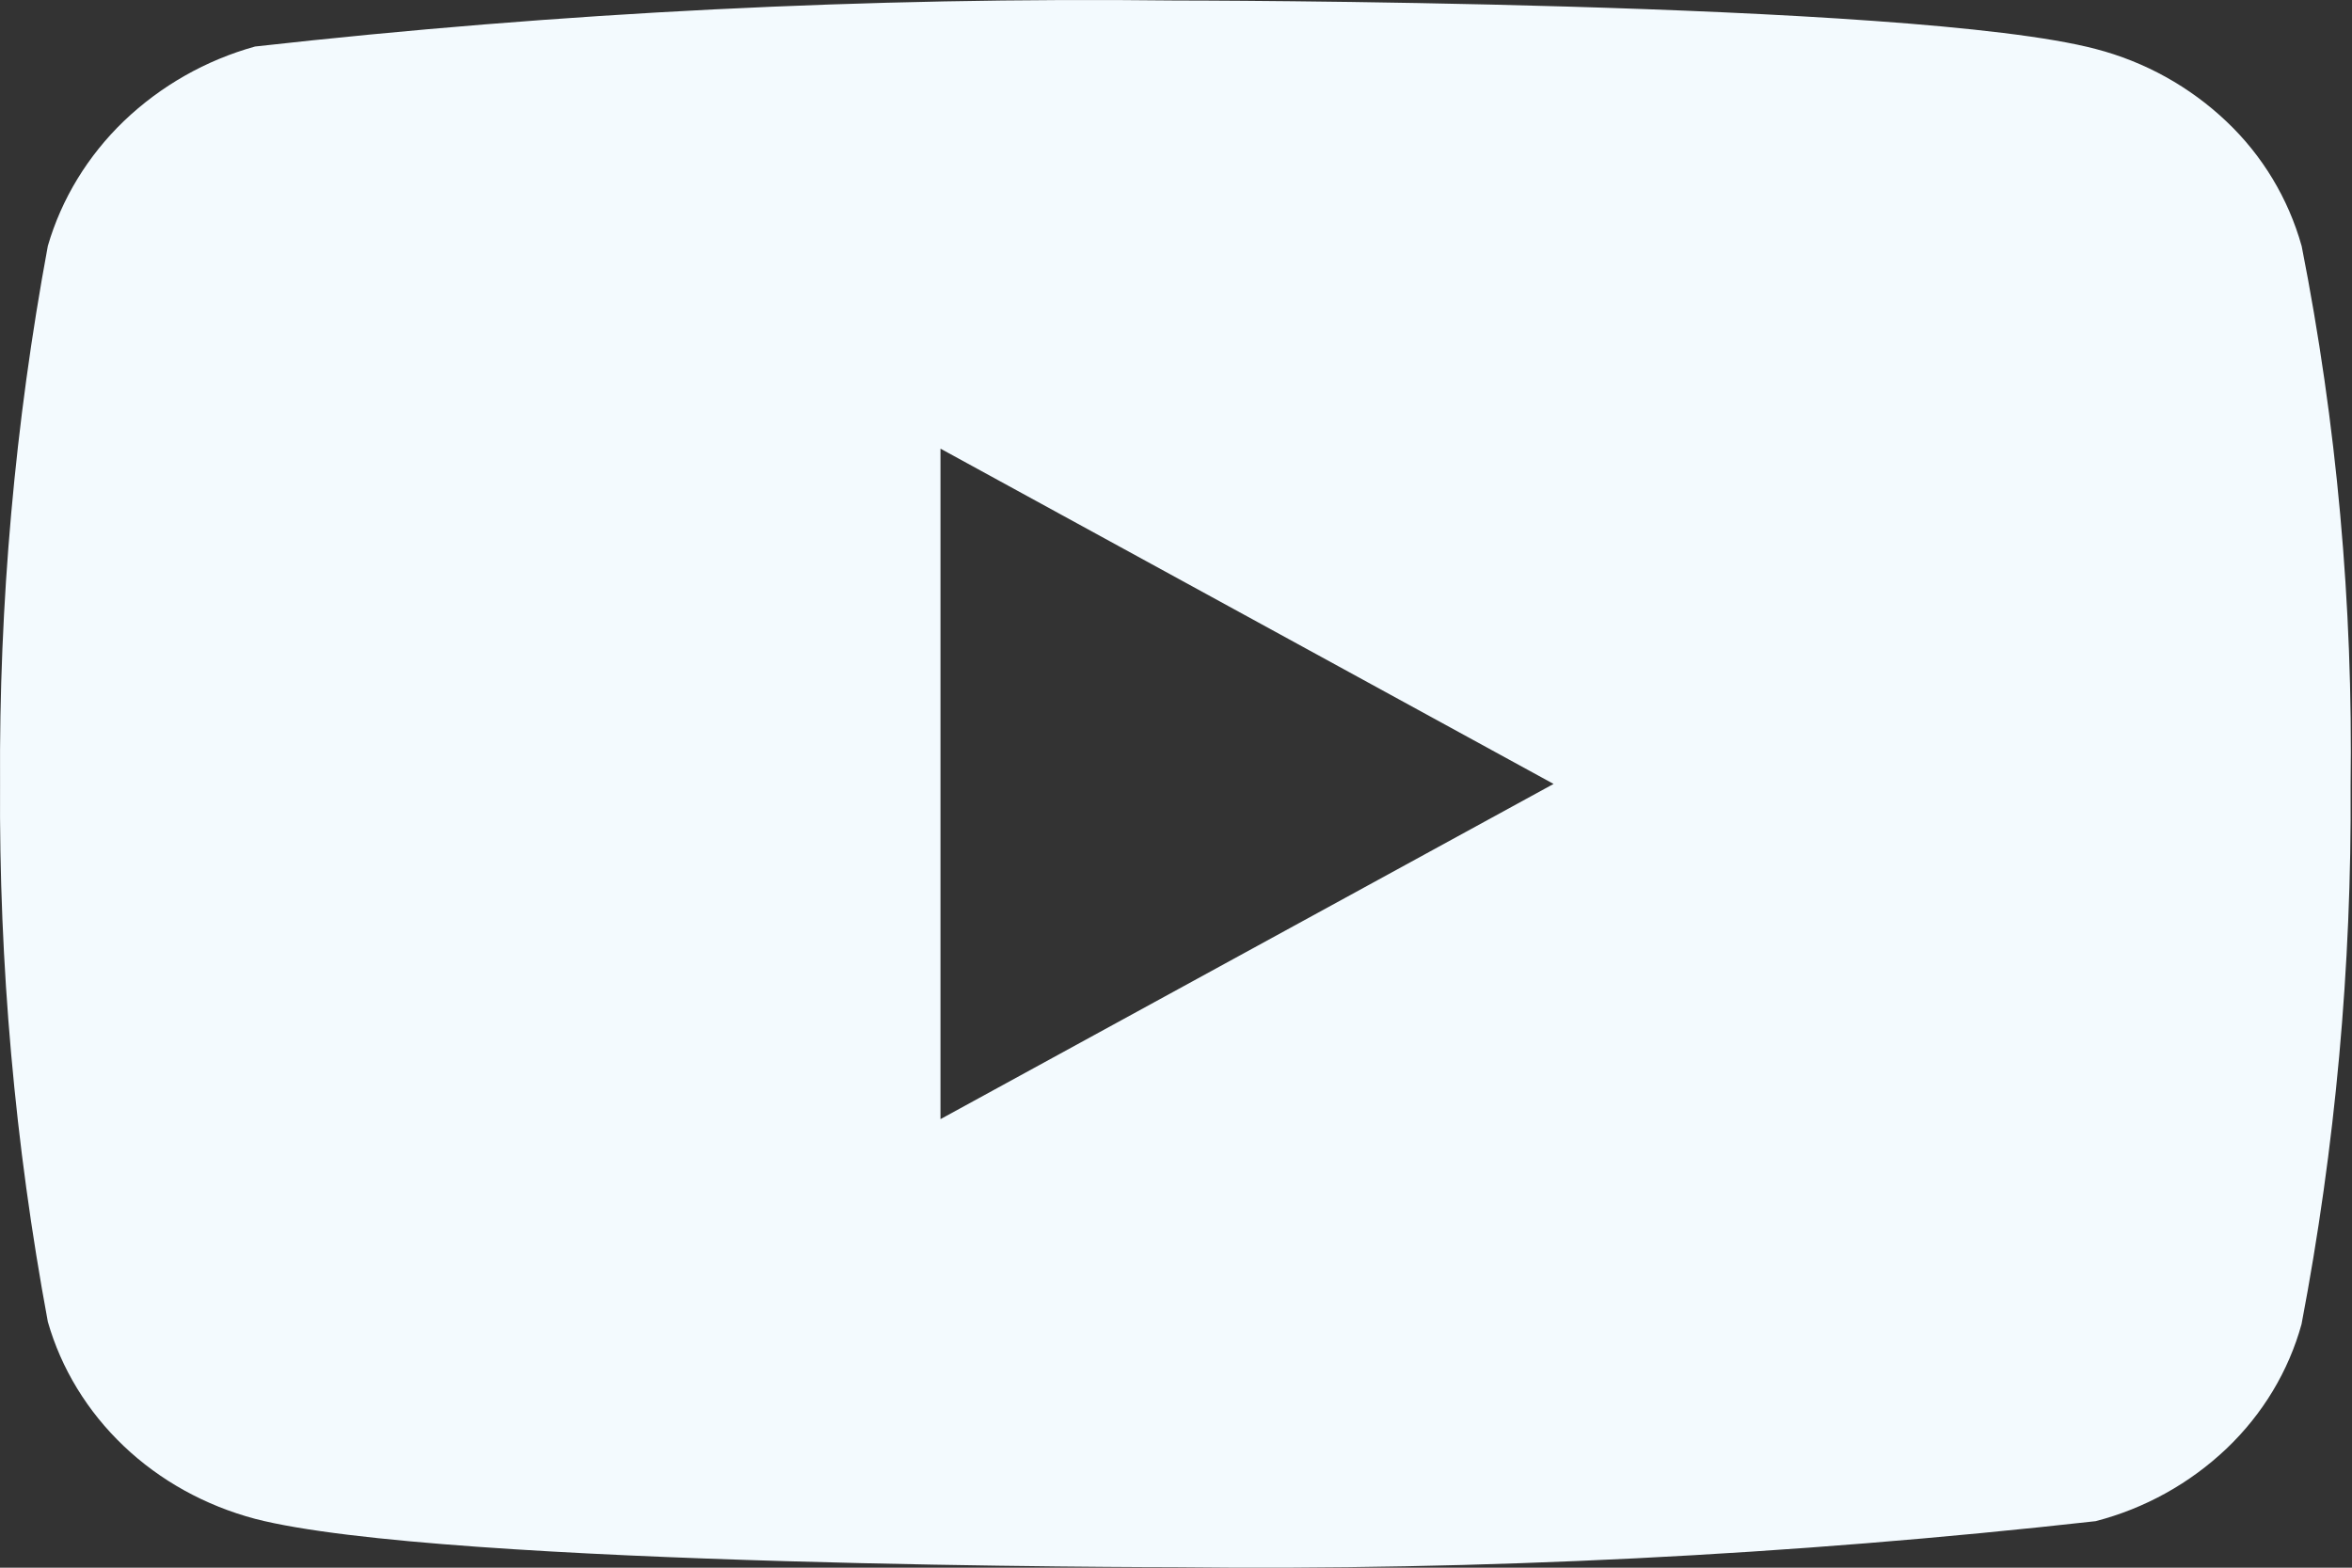 <?xml version="1.0" encoding="UTF-8"?> <svg xmlns="http://www.w3.org/2000/svg" width="81" height="54" viewBox="0 0 81 54" fill="none"><rect x="0" y="0" width="81" height="54" fill="#333333" stroke="none"/> <path d="M79.265 8.473C78.807 6.838 77.914 5.357 76.682 4.189C75.415 2.985 73.861 2.124 72.169 1.686C65.835 0.017 40.457 0.017 40.457 0.017C29.877 -0.104 19.3 0.426 8.785 1.602C7.093 2.072 5.542 2.952 4.272 4.165C3.024 5.366 2.12 6.847 1.648 8.469C0.514 14.58 -0.037 20.785 0.002 27C-0.038 33.209 0.511 39.412 1.648 45.531C2.11 47.146 3.011 48.62 4.262 49.811C5.513 51.002 7.072 51.862 8.785 52.317C15.204 53.983 40.457 53.983 40.457 53.983C51.05 54.104 61.64 53.574 72.169 52.398C73.861 51.961 75.415 51.099 76.682 49.895C77.93 48.705 78.817 47.224 79.262 45.612C80.426 39.503 80.992 33.296 80.952 27.078C81.039 20.833 80.474 14.596 79.265 8.469V8.473ZM32.389 38.549V15.454L53.503 27.003L32.389 38.549Z" fill="#F3FAFE"></path> </svg> 